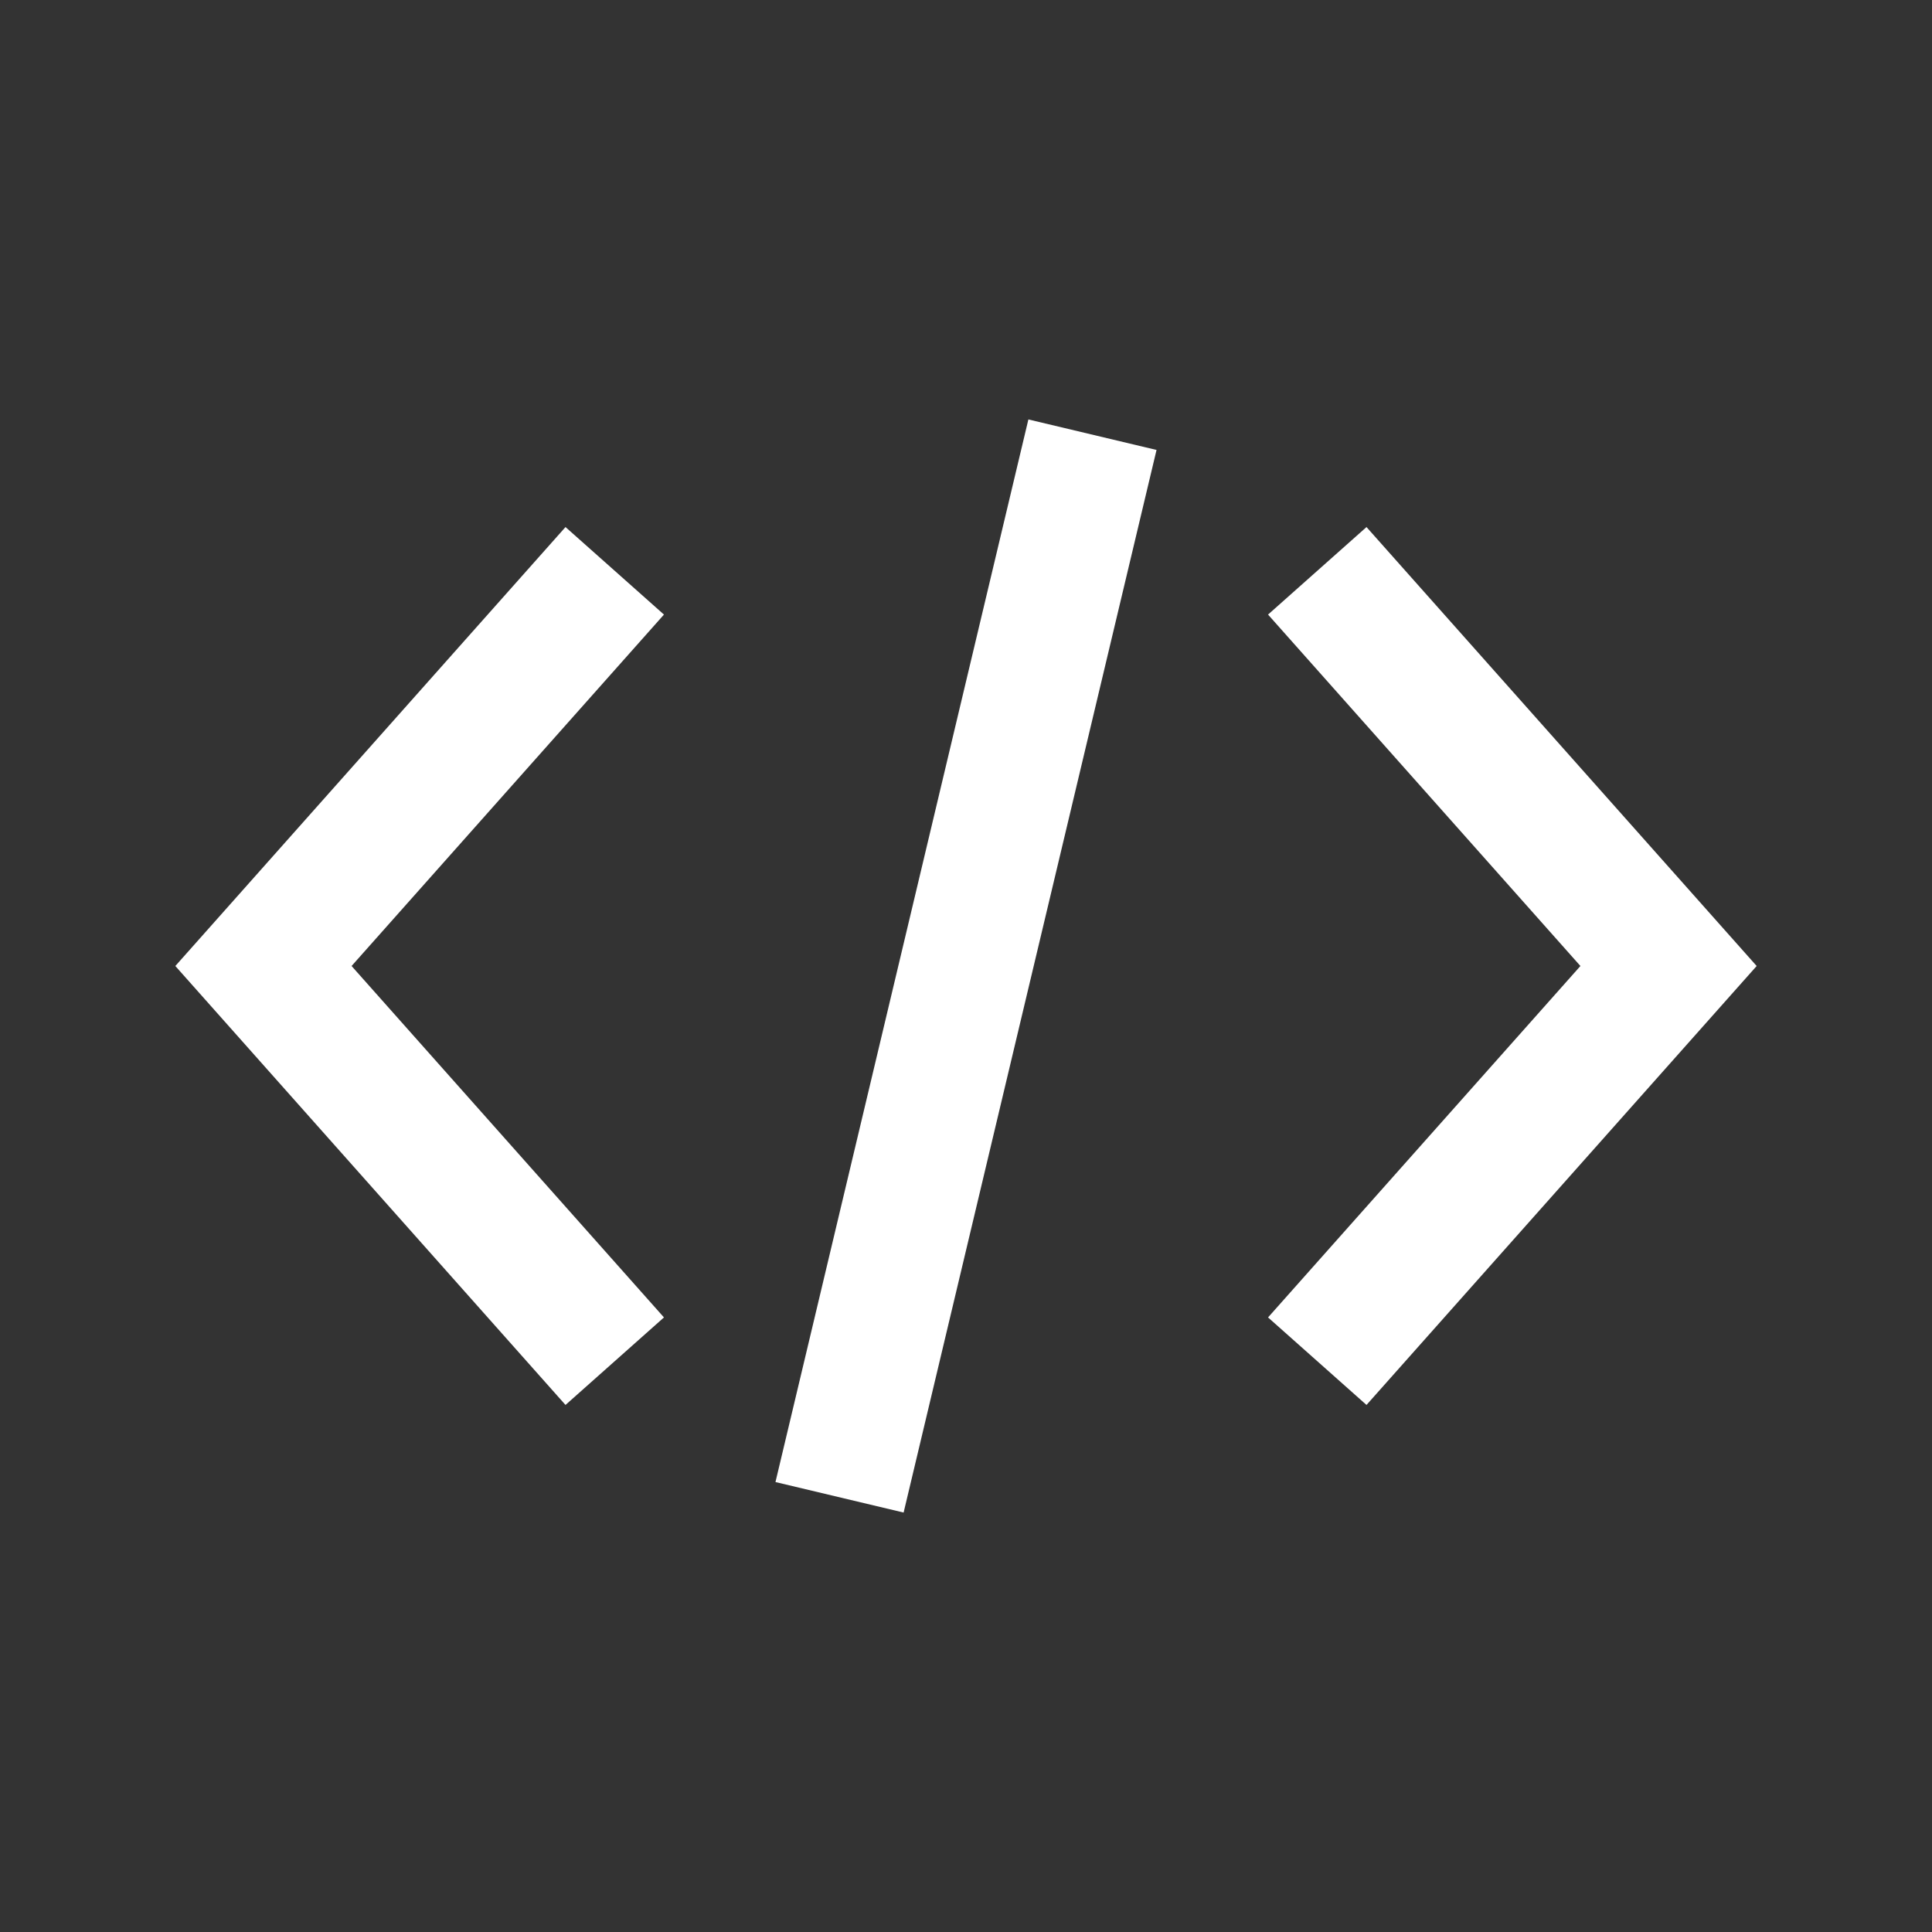 <svg id="Layer_1" data-name="Layer 1" xmlns="http://www.w3.org/2000/svg" viewBox="0 0 22 22"><rect x="0" y="0" width="22" height="22" fill="#333333" stroke="none"/><defs><style>.cls-1{fill:none;stroke:#ffffff;stroke-miterlimit:10;stroke-width:1.5px;}.cls-2{opacity:0.2;}</style></defs><polyline class="cls-1" points="7 15.5 3 11 7 6.5"/><polyline class="cls-1" points="15 6.5 19 11 15 15.5"/><line class="cls-1" x1="12.44" y1="4.95" x2="9.56" y2="17.05"/></svg>